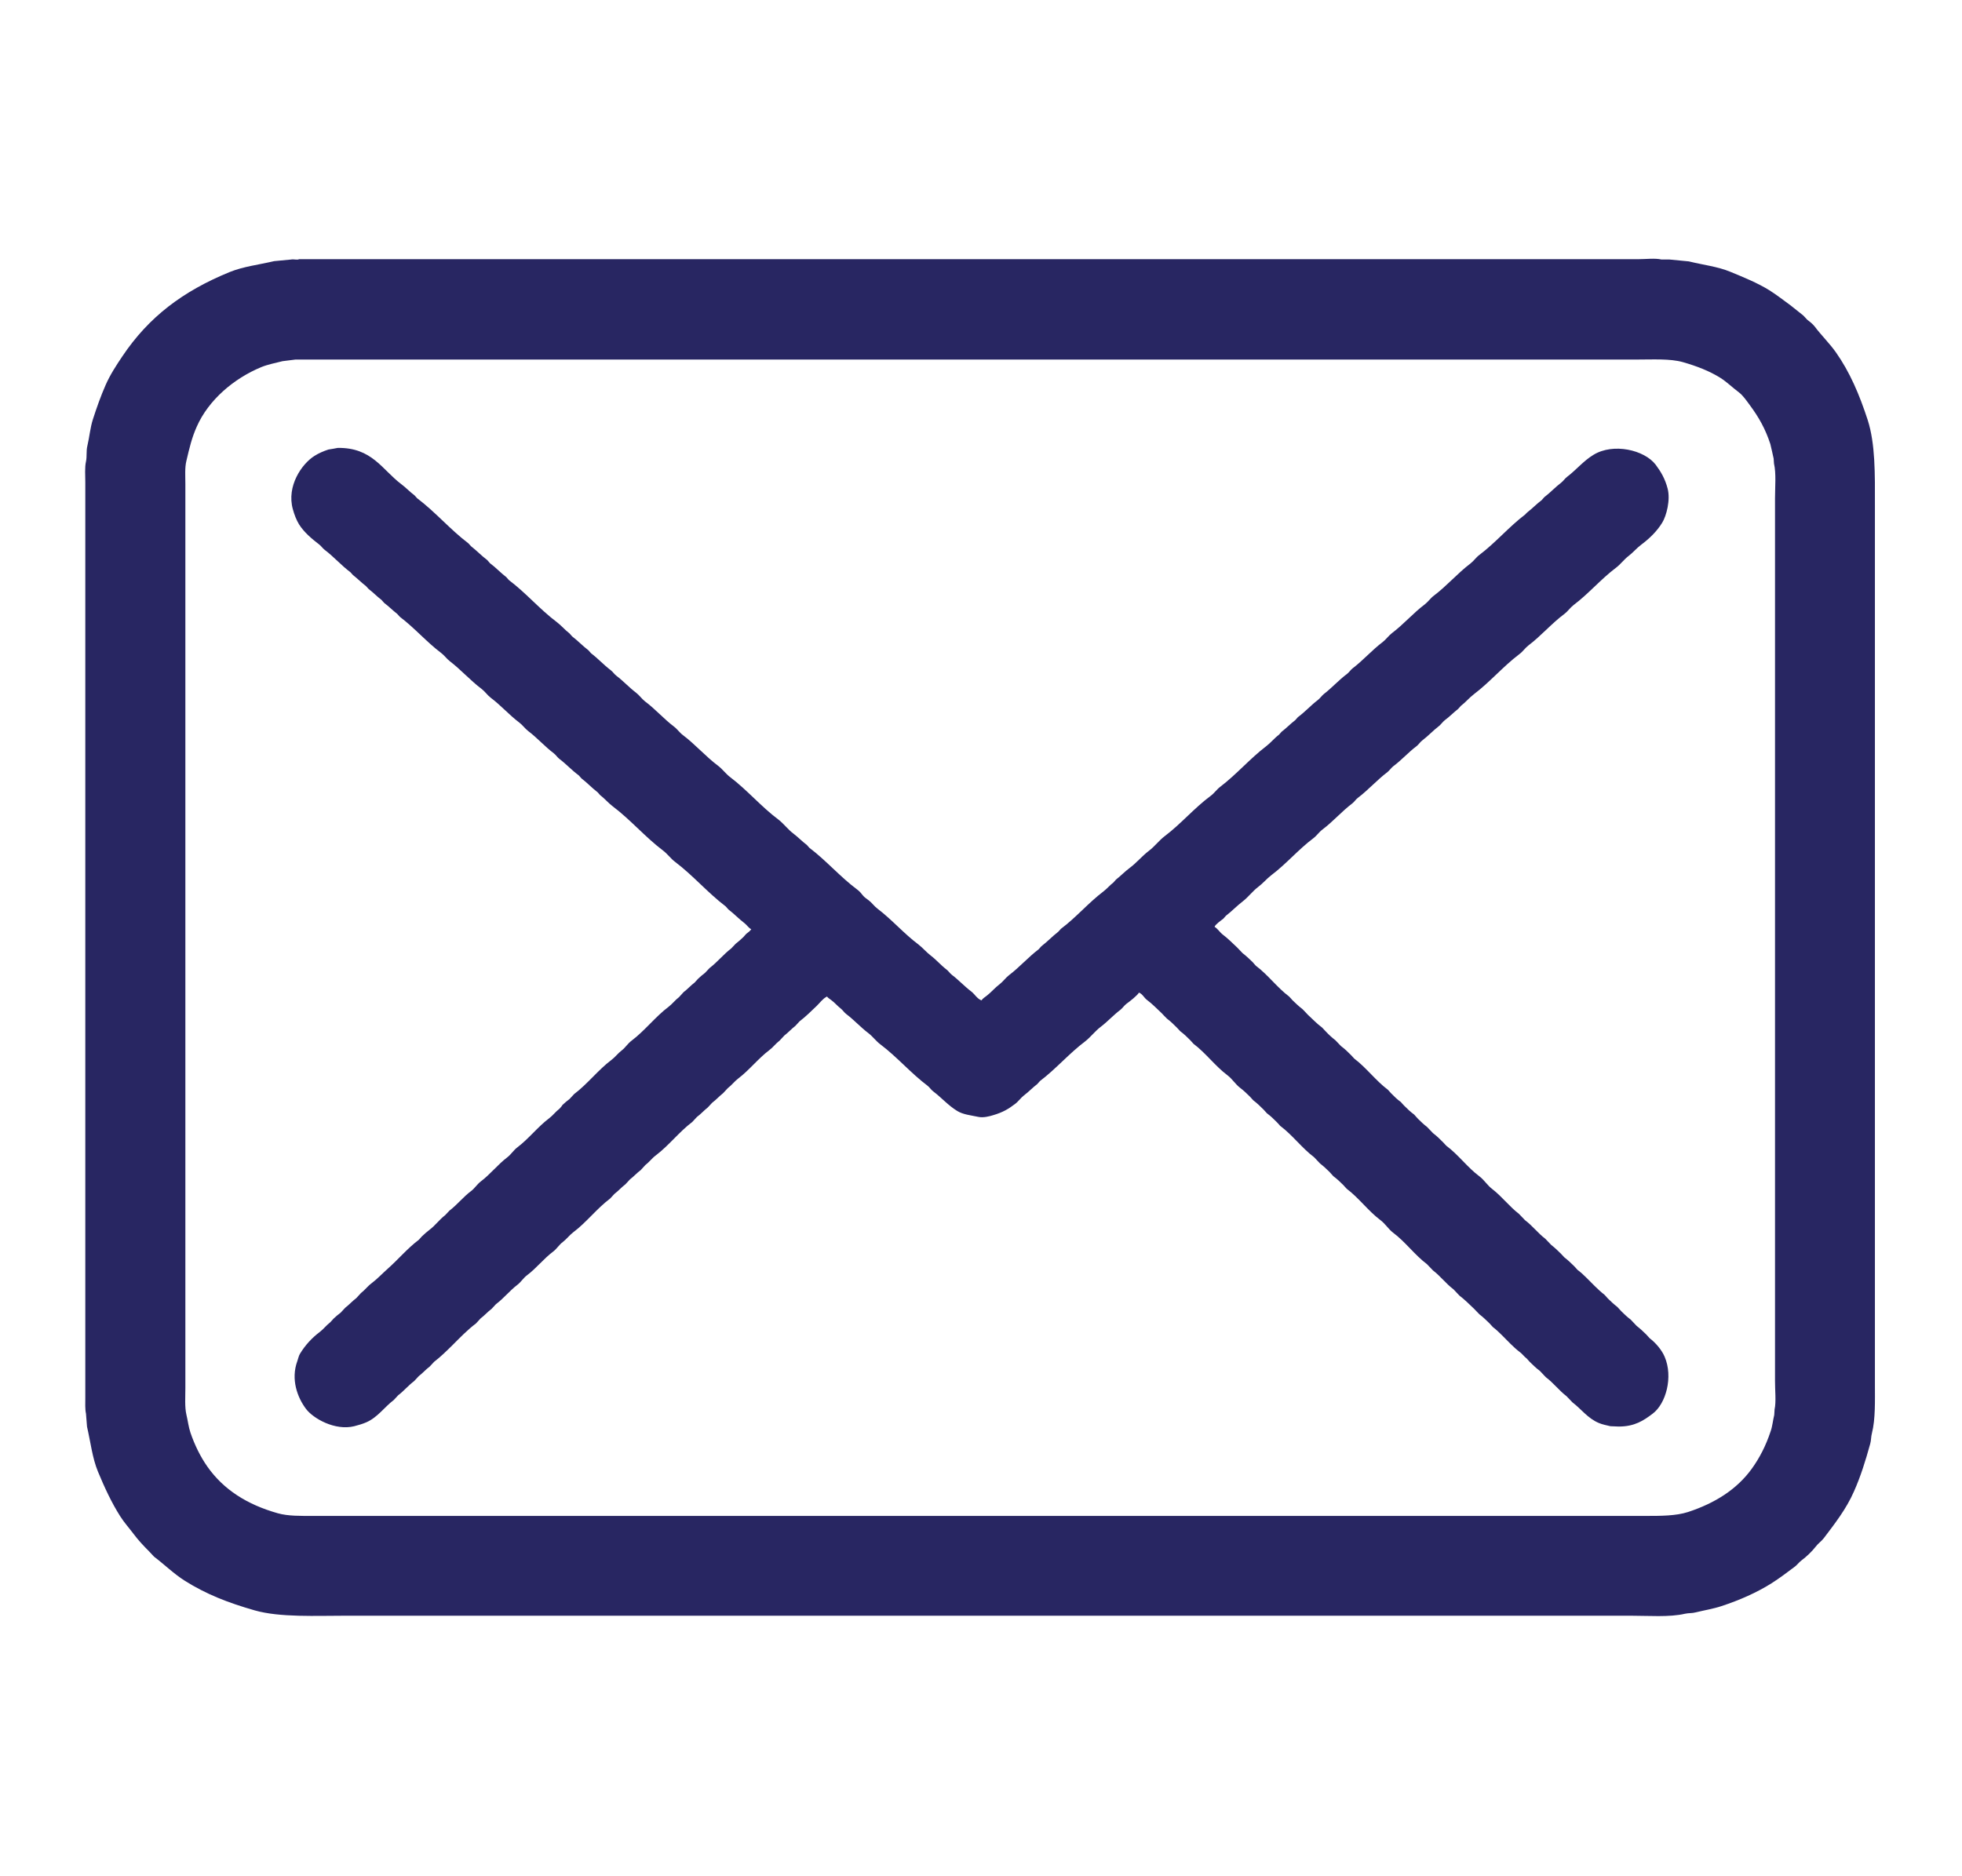 <svg version="1.1" id="Shape_1_1_" xmlns="http://www.w3.org/2000/svg" xmlns:xlink="http://www.w3.org/1999/xlink" x="0px" y="0px"
	 width="23px" height="22px" viewBox="0 0 23 22" enable-background="new 0 0 23 22" xml:space="preserve">
<g id="Shape_1">
	<g>
<path fill-rule="evenodd" clip-rule="evenodd" fill="#282662" d="M21.895,4.926c-0.098-0.301-0.21-0.563-0.374-0.796
			c-0.076-0.107-0.171-0.199-0.249-0.303c-0.022-0.028-0.057-0.056-0.086-0.078l-0.047-0.05c-0.053-0.04-0.1-0.082-0.152-0.121
			c-0.08-0.058-0.16-0.121-0.246-0.175c-0.141-0.087-0.299-0.151-0.459-0.217c-0.148-0.061-0.314-0.079-0.484-0.121
			c-0.074-0.007-0.15-0.015-0.226-0.022h-0.094c-0.077-0.018-0.185-0.004-0.269-0.004H3.506C3.485,3.052,3.441,3.036,3.413,3.043
			C3.347,3.049,3.28,3.056,3.214,3.062C3.03,3.105,2.852,3.125,2.692,3.19c-0.55,0.225-0.949,0.527-1.259,0.99
			C1.363,4.284,1.29,4.396,1.238,4.515C1.182,4.642,1.135,4.775,1.09,4.914c-0.033,0.101-0.041,0.21-0.066,0.315
			C1.009,5.288,1.021,5.35,1.008,5.411C0.992,5.481,1,5.575,1,5.656v10.734c0,0.063-0.004,0.132,0.008,0.186l0.012,0.152
			c0.043,0.187,0.062,0.366,0.128,0.527c0.078,0.188,0.159,0.363,0.261,0.524c0.046,0.073,0.105,0.138,0.156,0.206
			c0.056,0.075,0.118,0.141,0.183,0.206c0.02,0.021,0.039,0.041,0.058,0.062c0.122,0.092,0.231,0.201,0.363,0.284
			c0.249,0.156,0.5,0.255,0.818,0.346c0.297,0.084,0.711,0.062,1.088,0.062h15.032c0.217,0,0.464,0.02,0.646-0.023
			c0.045-0.01,0.082-0.004,0.125-0.016c0.102-0.025,0.204-0.041,0.301-0.073c0.213-0.07,0.413-0.158,0.588-0.268
			c0.097-0.062,0.188-0.131,0.277-0.198c0.026-0.021,0.048-0.051,0.074-0.07c0.061-0.046,0.121-0.103,0.168-0.163
			c0.025-0.034,0.066-0.062,0.093-0.097c0.128-0.169,0.265-0.344,0.354-0.548c0.078-0.175,0.135-0.357,0.191-0.56
			c0.012-0.042,0.008-0.08,0.02-0.124c0.042-0.167,0.035-0.376,0.035-0.582v-10.3C21.98,5.556,21.984,5.204,21.895,4.926z
			 M20.803,16.526c-0.001,0.021-0.002,0.044-0.004,0.065c-0.016,0.064-0.021,0.133-0.043,0.194
			c-0.055,0.166-0.129,0.311-0.222,0.439c-0.174,0.24-0.431,0.402-0.745,0.505c-0.143,0.046-0.316,0.046-0.506,0.046H3.674
			c-0.152,0-0.296,0.003-0.417-0.031c-0.361-0.102-0.636-0.277-0.826-0.547c-0.082-0.117-0.149-0.253-0.199-0.4
			c-0.022-0.066-0.03-0.139-0.047-0.21c-0.021-0.088-0.012-0.211-0.012-0.314V5.676c0-0.094-0.008-0.19,0.012-0.272
			C2.221,5.25,2.249,5.132,2.306,5.004C2.444,4.69,2.741,4.438,3.062,4.305c0.078-0.032,0.164-0.048,0.25-0.07
			c0.051-0.006,0.102-0.013,0.152-0.019h15.726c0.188,0,0.388-0.012,0.537,0.03c0.164,0.047,0.309,0.103,0.438,0.183
			c0.079,0.05,0.145,0.116,0.219,0.171c0.051,0.039,0.094,0.104,0.132,0.155c0.101,0.137,0.178,0.271,0.237,0.451
			c0.014,0.057,0.026,0.113,0.039,0.171c0.002,0.02,0.003,0.038,0.004,0.058c0.027,0.115,0.012,0.275,0.012,0.408v10.346
			C20.807,16.295,20.823,16.437,20.803,16.526z M19.338,15.691c-0.014-0.015-0.026-0.028-0.039-0.043
			c-0.035-0.035-0.074-0.071-0.113-0.101c-0.023-0.025-0.047-0.05-0.07-0.074c-0.039-0.029-0.075-0.063-0.109-0.097
			c-0.016-0.018-0.031-0.034-0.047-0.051c-0.039-0.03-0.078-0.066-0.113-0.101c-0.013-0.015-0.025-0.029-0.039-0.043
			c-0.078-0.06-0.147-0.137-0.218-0.206c-0.03-0.03-0.063-0.06-0.097-0.085c-0.014-0.015-0.027-0.029-0.039-0.043
			c-0.037-0.036-0.076-0.074-0.117-0.105c-0.014-0.014-0.026-0.028-0.039-0.042c-0.035-0.035-0.073-0.071-0.113-0.102l-0.07-0.073
			c-0.086-0.065-0.151-0.153-0.238-0.218l-0.07-0.073c-0.113-0.087-0.201-0.205-0.314-0.292c-0.055-0.041-0.094-0.106-0.148-0.147
			c-0.143-0.106-0.248-0.255-0.391-0.361c-0.013-0.014-0.025-0.028-0.039-0.042c-0.036-0.037-0.075-0.074-0.116-0.105l-0.07-0.073
			c-0.037-0.028-0.073-0.062-0.105-0.094c-0.015-0.017-0.031-0.033-0.046-0.051c-0.042-0.03-0.081-0.068-0.117-0.104
			c-0.014-0.014-0.026-0.028-0.039-0.043c-0.041-0.029-0.078-0.065-0.113-0.101c-0.014-0.015-0.025-0.028-0.039-0.043
			c-0.143-0.107-0.251-0.257-0.394-0.365c-0.013-0.014-0.026-0.028-0.039-0.042c-0.036-0.037-0.075-0.074-0.117-0.105
			c-0.022-0.023-0.044-0.046-0.066-0.069c-0.038-0.029-0.075-0.063-0.108-0.098l-0.047-0.05c-0.061-0.045-0.114-0.101-0.168-0.151
			c-0.021-0.022-0.041-0.045-0.063-0.066c-0.041-0.031-0.08-0.068-0.117-0.104c-0.013-0.015-0.025-0.029-0.039-0.043
			c-0.141-0.106-0.248-0.255-0.39-0.361c-0.013-0.015-0.026-0.028-0.038-0.043c-0.037-0.036-0.076-0.073-0.117-0.104
			c-0.021-0.022-0.042-0.044-0.063-0.066c-0.055-0.051-0.108-0.106-0.168-0.151c-0.035-0.026-0.059-0.068-0.098-0.093
			c0.011-0.029,0.076-0.074,0.102-0.094c0.01-0.012,0.021-0.023,0.031-0.035c0.068-0.052,0.126-0.114,0.195-0.167
			c0.065-0.049,0.117-0.121,0.183-0.171c0.055-0.041,0.099-0.095,0.152-0.136c0.176-0.132,0.319-0.303,0.495-0.435
			c0.039-0.029,0.069-0.075,0.109-0.104c0.123-0.093,0.224-0.211,0.347-0.304c0.024-0.018,0.042-0.048,0.065-0.065
			c0.123-0.093,0.225-0.21,0.348-0.303c0.025-0.02,0.045-0.051,0.07-0.07c0.096-0.071,0.174-0.161,0.27-0.233
			c0.025-0.019,0.044-0.051,0.069-0.069c0.069-0.052,0.126-0.115,0.194-0.167c0.025-0.02,0.045-0.051,0.07-0.07
			c0.056-0.041,0.102-0.09,0.156-0.132c0.011-0.012,0.021-0.023,0.031-0.035c0.055-0.041,0.099-0.096,0.152-0.136
			c0.189-0.143,0.344-0.327,0.533-0.47c0.039-0.028,0.068-0.072,0.105-0.101c0.151-0.114,0.274-0.26,0.426-0.373
			c0.037-0.028,0.066-0.072,0.105-0.102c0.177-0.133,0.321-0.305,0.498-0.438c0.05-0.037,0.096-0.099,0.145-0.136
			c0.053-0.04,0.096-0.093,0.148-0.132c0.096-0.072,0.186-0.157,0.249-0.261c0.049-0.079,0.098-0.267,0.063-0.399
			c-0.03-0.116-0.079-0.198-0.14-0.28c-0.133-0.174-0.497-0.258-0.729-0.116c-0.118,0.071-0.204,0.179-0.312,0.26
			c-0.024,0.019-0.043,0.048-0.066,0.066c-0.07,0.053-0.129,0.118-0.199,0.171c-0.01,0.012-0.021,0.023-0.031,0.035
			c-0.057,0.042-0.104,0.093-0.16,0.136C17.9,6.01,17.89,6.021,17.879,6.033c-0.19,0.144-0.346,0.33-0.537,0.474
			c-0.038,0.028-0.067,0.072-0.105,0.101c-0.152,0.115-0.277,0.263-0.429,0.377c-0.038,0.028-0.067,0.072-0.105,0.101
			c-0.138,0.104-0.249,0.235-0.386,0.338c-0.039,0.03-0.07,0.075-0.109,0.105c-0.125,0.094-0.227,0.213-0.351,0.307
			c-0.024,0.018-0.042,0.048-0.066,0.066c-0.097,0.072-0.177,0.163-0.272,0.236c-0.025,0.02-0.045,0.051-0.07,0.07
			c-0.083,0.063-0.151,0.14-0.234,0.201c-0.01,0.012-0.021,0.023-0.031,0.035c-0.057,0.043-0.104,0.094-0.16,0.136
			c-0.01,0.012-0.02,0.023-0.031,0.035c-0.055,0.041-0.098,0.096-0.151,0.136c-0.19,0.145-0.347,0.33-0.538,0.475
			c-0.039,0.029-0.07,0.075-0.109,0.104C14,9.474,13.845,9.66,13.654,9.804c-0.066,0.05-0.118,0.121-0.184,0.171
			c-0.081,0.061-0.146,0.142-0.227,0.202c-0.057,0.042-0.104,0.093-0.16,0.136c-0.01,0.012-0.02,0.023-0.031,0.035
			c-0.041,0.031-0.075,0.073-0.116,0.104c-0.177,0.134-0.321,0.306-0.499,0.439c-0.01,0.011-0.021,0.022-0.031,0.034
			c-0.07,0.054-0.129,0.118-0.199,0.171c-0.01,0.012-0.021,0.023-0.031,0.035c-0.123,0.093-0.224,0.21-0.347,0.303
			c-0.039,0.03-0.07,0.075-0.109,0.105c-0.055,0.041-0.099,0.095-0.152,0.136c-0.021,0.017-0.047,0.031-0.062,0.055
			c-0.05-0.017-0.082-0.076-0.121-0.105c-0.08-0.06-0.146-0.134-0.226-0.194c-0.024-0.018-0.042-0.048-0.066-0.065
			c-0.064-0.049-0.117-0.112-0.179-0.159c-0.053-0.04-0.096-0.093-0.148-0.133c-0.17-0.127-0.31-0.291-0.479-0.419
			c-0.037-0.027-0.065-0.069-0.102-0.097c-0.022-0.018-0.053-0.036-0.07-0.059c-0.018-0.023-0.039-0.049-0.063-0.066
			c-0.201-0.149-0.365-0.342-0.565-0.493C9.478,9.93,9.468,9.919,9.459,9.908c-0.055-0.041-0.101-0.09-0.156-0.132
			C9.239,9.729,9.188,9.658,9.124,9.609c-0.201-0.15-0.365-0.346-0.565-0.497c-0.05-0.038-0.09-0.094-0.14-0.132
			C8.272,8.87,8.151,8.729,8.005,8.619C7.967,8.591,7.938,8.547,7.9,8.519C7.78,8.428,7.681,8.313,7.561,8.224
			C7.523,8.194,7.493,8.15,7.456,8.122c-0.082-0.062-0.149-0.137-0.23-0.198C7.202,7.906,7.183,7.876,7.159,7.858
			C7.078,7.797,7.011,7.722,6.929,7.66c-0.01-0.012-0.021-0.023-0.031-0.035C6.831,7.574,6.774,7.513,6.707,7.462
			C6.697,7.45,6.686,7.438,6.676,7.427C6.623,7.387,6.58,7.334,6.528,7.295C6.329,7.146,6.166,6.952,5.966,6.802
			C5.956,6.79,5.945,6.778,5.935,6.767C5.868,6.716,5.812,6.654,5.744,6.604C5.734,6.592,5.723,6.58,5.713,6.568
			C5.646,6.518,5.589,6.457,5.522,6.405c-0.01-0.011-0.021-0.022-0.031-0.034c-0.213-0.161-0.387-0.368-0.6-0.528
			C4.88,5.831,4.87,5.819,4.859,5.808C4.804,5.767,4.758,5.717,4.703,5.676c-0.224-0.169-0.342-0.43-0.744-0.424
			C3.922,5.259,3.886,5.266,3.85,5.271C3.792,5.29,3.734,5.315,3.686,5.346C3.539,5.438,3.357,5.699,3.433,5.971
			C3.45,6.034,3.475,6.099,3.506,6.149C3.564,6.241,3.655,6.318,3.74,6.383C3.764,6.4,3.783,6.431,3.807,6.448
			C3.913,6.528,4,6.629,4.107,6.709c0.01,0.012,0.021,0.023,0.031,0.034C4.191,6.784,4.236,6.831,4.29,6.872
			C4.3,6.884,4.311,6.896,4.321,6.906c0.054,0.041,0.098,0.088,0.152,0.129c0.01,0.012,0.021,0.023,0.031,0.035
			c0.054,0.04,0.099,0.087,0.152,0.128C4.667,7.21,4.677,7.222,4.688,7.233C4.859,7.362,5,7.527,5.171,7.656
			c0.037,0.027,0.065,0.069,0.102,0.097c0.132,0.101,0.242,0.227,0.374,0.326c0.038,0.029,0.067,0.073,0.105,0.102
			C5.871,8.27,5.969,8.383,6.087,8.472C6.125,8.5,6.155,8.544,6.192,8.572c0.106,0.08,0.194,0.181,0.3,0.261
			c0.024,0.018,0.042,0.048,0.066,0.066c0.08,0.06,0.146,0.134,0.227,0.193l0.031,0.035C6.884,9.179,6.94,9.24,7.007,9.291
			c0.009,0.011,0.018,0.021,0.027,0.031c0.053,0.04,0.096,0.093,0.148,0.132c0.21,0.158,0.382,0.362,0.593,0.521
			c0.05,0.038,0.09,0.095,0.14,0.132c0.21,0.158,0.382,0.362,0.592,0.521c0.011,0.012,0.021,0.023,0.031,0.035
			c0.067,0.051,0.124,0.112,0.191,0.163c0.027,0.021,0.046,0.054,0.078,0.07c-0.015,0.021-0.037,0.038-0.059,0.054
			c-0.012,0.013-0.023,0.026-0.035,0.039c-0.028,0.027-0.059,0.054-0.09,0.078c-0.017,0.018-0.034,0.036-0.051,0.054
			c-0.091,0.069-0.162,0.16-0.253,0.229c-0.018,0.02-0.036,0.039-0.055,0.058c-0.028,0.021-0.057,0.046-0.082,0.07
			c-0.013,0.015-0.026,0.028-0.039,0.043c-0.046,0.034-0.083,0.078-0.129,0.112l-0.054,0.059c-0.044,0.033-0.08,0.081-0.121,0.112
			c-0.158,0.119-0.279,0.281-0.437,0.4c-0.042,0.031-0.072,0.081-0.113,0.112c-0.044,0.033-0.079,0.081-0.121,0.112
			c-0.158,0.119-0.279,0.281-0.437,0.4c-0.018,0.02-0.037,0.039-0.055,0.059c-0.028,0.021-0.057,0.045-0.082,0.069
			C6.585,12.972,6.572,12.985,6.559,13c-0.044,0.033-0.079,0.081-0.121,0.112c-0.135,0.102-0.239,0.24-0.374,0.342
			c-0.043,0.032-0.074,0.084-0.117,0.116c-0.112,0.085-0.199,0.199-0.312,0.284c-0.041,0.031-0.071,0.081-0.113,0.112
			c-0.091,0.068-0.162,0.16-0.253,0.229c-0.017,0.018-0.034,0.036-0.051,0.054c-0.067,0.051-0.117,0.122-0.183,0.171
			c-0.031,0.024-0.062,0.051-0.09,0.078c-0.012,0.013-0.023,0.025-0.035,0.039c-0.132,0.099-0.24,0.229-0.363,0.338
			c-0.065,0.058-0.125,0.122-0.195,0.175c-0.042,0.031-0.077,0.079-0.121,0.112l-0.054,0.059c-0.046,0.034-0.083,0.077-0.129,0.112
			c-0.018,0.02-0.037,0.039-0.055,0.059c-0.028,0.021-0.057,0.045-0.082,0.069c-0.013,0.015-0.026,0.028-0.039,0.043
			c-0.044,0.033-0.08,0.081-0.121,0.112c-0.092,0.069-0.173,0.156-0.234,0.257c-0.016,0.026-0.02,0.055-0.031,0.085
			c-0.08,0.217,0.002,0.431,0.102,0.563c0.084,0.111,0.339,0.258,0.565,0.202c0.05-0.013,0.099-0.027,0.144-0.047
			c0.131-0.058,0.211-0.179,0.32-0.261c0.017-0.018,0.034-0.036,0.05-0.054c0.067-0.051,0.12-0.116,0.188-0.167
			c0.018-0.02,0.036-0.039,0.055-0.059c0.046-0.035,0.082-0.078,0.128-0.112c0.017-0.019,0.034-0.036,0.051-0.055
			c0.075-0.057,0.147-0.128,0.214-0.194c0.087-0.087,0.178-0.182,0.277-0.256l0.054-0.059c0.046-0.034,0.083-0.078,0.129-0.112
			c0.017-0.019,0.034-0.036,0.051-0.055c0.09-0.067,0.16-0.157,0.25-0.226c0.042-0.031,0.071-0.081,0.113-0.112
			c0.111-0.083,0.197-0.196,0.308-0.279c0.042-0.031,0.071-0.082,0.113-0.112c0.044-0.034,0.08-0.082,0.121-0.113
			c0.156-0.117,0.276-0.278,0.433-0.396c0.017-0.019,0.034-0.037,0.051-0.055c0.046-0.035,0.083-0.078,0.128-0.112
			c0.019-0.02,0.037-0.039,0.055-0.059c0.045-0.034,0.08-0.075,0.125-0.108l0.054-0.059c0.044-0.033,0.08-0.082,0.121-0.112
			c0.155-0.117,0.274-0.276,0.429-0.393c0.018-0.02,0.036-0.039,0.055-0.059c0.046-0.034,0.083-0.077,0.128-0.112
			c0.017-0.019,0.034-0.036,0.051-0.055c0.046-0.034,0.083-0.077,0.128-0.112c0.019-0.02,0.037-0.039,0.055-0.059
			c0.044-0.033,0.08-0.081,0.121-0.112c0.132-0.1,0.234-0.234,0.366-0.334c0.042-0.031,0.077-0.079,0.121-0.112
			c0.018-0.02,0.036-0.039,0.055-0.059c0.046-0.035,0.083-0.078,0.128-0.112c0.017-0.019,0.034-0.036,0.051-0.055
			c0.07-0.053,0.135-0.118,0.199-0.179c0.036-0.034,0.072-0.086,0.117-0.108c0.004-0.005,0-0.001,0.004-0.004
			c0.013,0.018,0.033,0.029,0.051,0.043c0.039,0.028,0.07,0.067,0.109,0.097c0.024,0.018,0.042,0.048,0.066,0.066
			c0.092,0.069,0.168,0.155,0.261,0.225c0.05,0.038,0.09,0.095,0.141,0.132c0.196,0.148,0.357,0.338,0.553,0.485
			c0.024,0.019,0.042,0.049,0.066,0.066c0.097,0.073,0.175,0.165,0.281,0.229c0.069,0.042,0.152,0.049,0.246,0.069
			c0.059,0.013,0.134-0.007,0.175-0.02c0.11-0.032,0.179-0.072,0.257-0.132c0.038-0.028,0.067-0.072,0.105-0.101
			c0.056-0.042,0.101-0.091,0.155-0.132c0.011-0.012,0.021-0.023,0.031-0.035c0.188-0.142,0.342-0.324,0.531-0.466
			c0.064-0.05,0.117-0.122,0.183-0.171c0.081-0.062,0.148-0.137,0.229-0.198c0.025-0.02,0.045-0.051,0.07-0.07
			c0.041-0.03,0.121-0.091,0.148-0.132c0.041,0.015,0.061,0.062,0.094,0.086c0.061,0.045,0.116,0.103,0.172,0.155
			c0.02,0.021,0.041,0.044,0.063,0.065c0.041,0.031,0.08,0.068,0.116,0.105c0.013,0.014,0.026,0.028,0.039,0.042
			c0.042,0.031,0.081,0.068,0.117,0.105c0.013,0.014,0.026,0.028,0.038,0.042c0.145,0.109,0.254,0.261,0.398,0.369
			c0.055,0.041,0.094,0.106,0.148,0.147c0.041,0.031,0.08,0.068,0.117,0.105c0.012,0.014,0.025,0.028,0.038,0.042
			c0.043,0.032,0.083,0.071,0.121,0.109c0.013,0.014,0.026,0.028,0.039,0.043c0.041,0.03,0.081,0.068,0.116,0.104
			c0.014,0.015,0.027,0.028,0.039,0.043c0.145,0.108,0.254,0.26,0.398,0.368c0.023,0.025,0.047,0.05,0.07,0.074
			c0.038,0.029,0.074,0.063,0.109,0.097c0.016,0.018,0.031,0.034,0.046,0.051c0.042,0.031,0.081,0.068,0.117,0.104
			c0.013,0.015,0.026,0.029,0.039,0.043c0.145,0.109,0.253,0.261,0.397,0.369c0.055,0.041,0.094,0.106,0.148,0.147
			c0.145,0.108,0.253,0.261,0.397,0.369l0.07,0.073c0.087,0.066,0.153,0.156,0.241,0.222c0.023,0.024,0.047,0.049,0.07,0.074
			c0.061,0.046,0.117,0.103,0.172,0.155c0.021,0.021,0.041,0.044,0.063,0.065c0.041,0.031,0.08,0.069,0.117,0.105
			c0.012,0.014,0.025,0.028,0.039,0.043c0.036,0.027,0.072,0.061,0.104,0.093c0.069,0.068,0.137,0.144,0.214,0.202
			c0.029,0.021,0.049,0.052,0.078,0.073c0.014,0.015,0.026,0.028,0.039,0.043c0.037,0.036,0.076,0.074,0.117,0.104
			c0.023,0.025,0.047,0.05,0.07,0.074c0.088,0.065,0.154,0.155,0.242,0.222l0.07,0.073c0.104,0.079,0.178,0.186,0.308,0.241
			c0.042,0.018,0.09,0.027,0.136,0.038c0.033,0.002,0.065,0.003,0.098,0.004c0.188,0,0.292-0.071,0.398-0.151
			c0.156-0.117,0.242-0.431,0.14-0.668C19.48,15.829,19.412,15.748,19.338,15.691z"/>
	</g>
</g>
</svg>